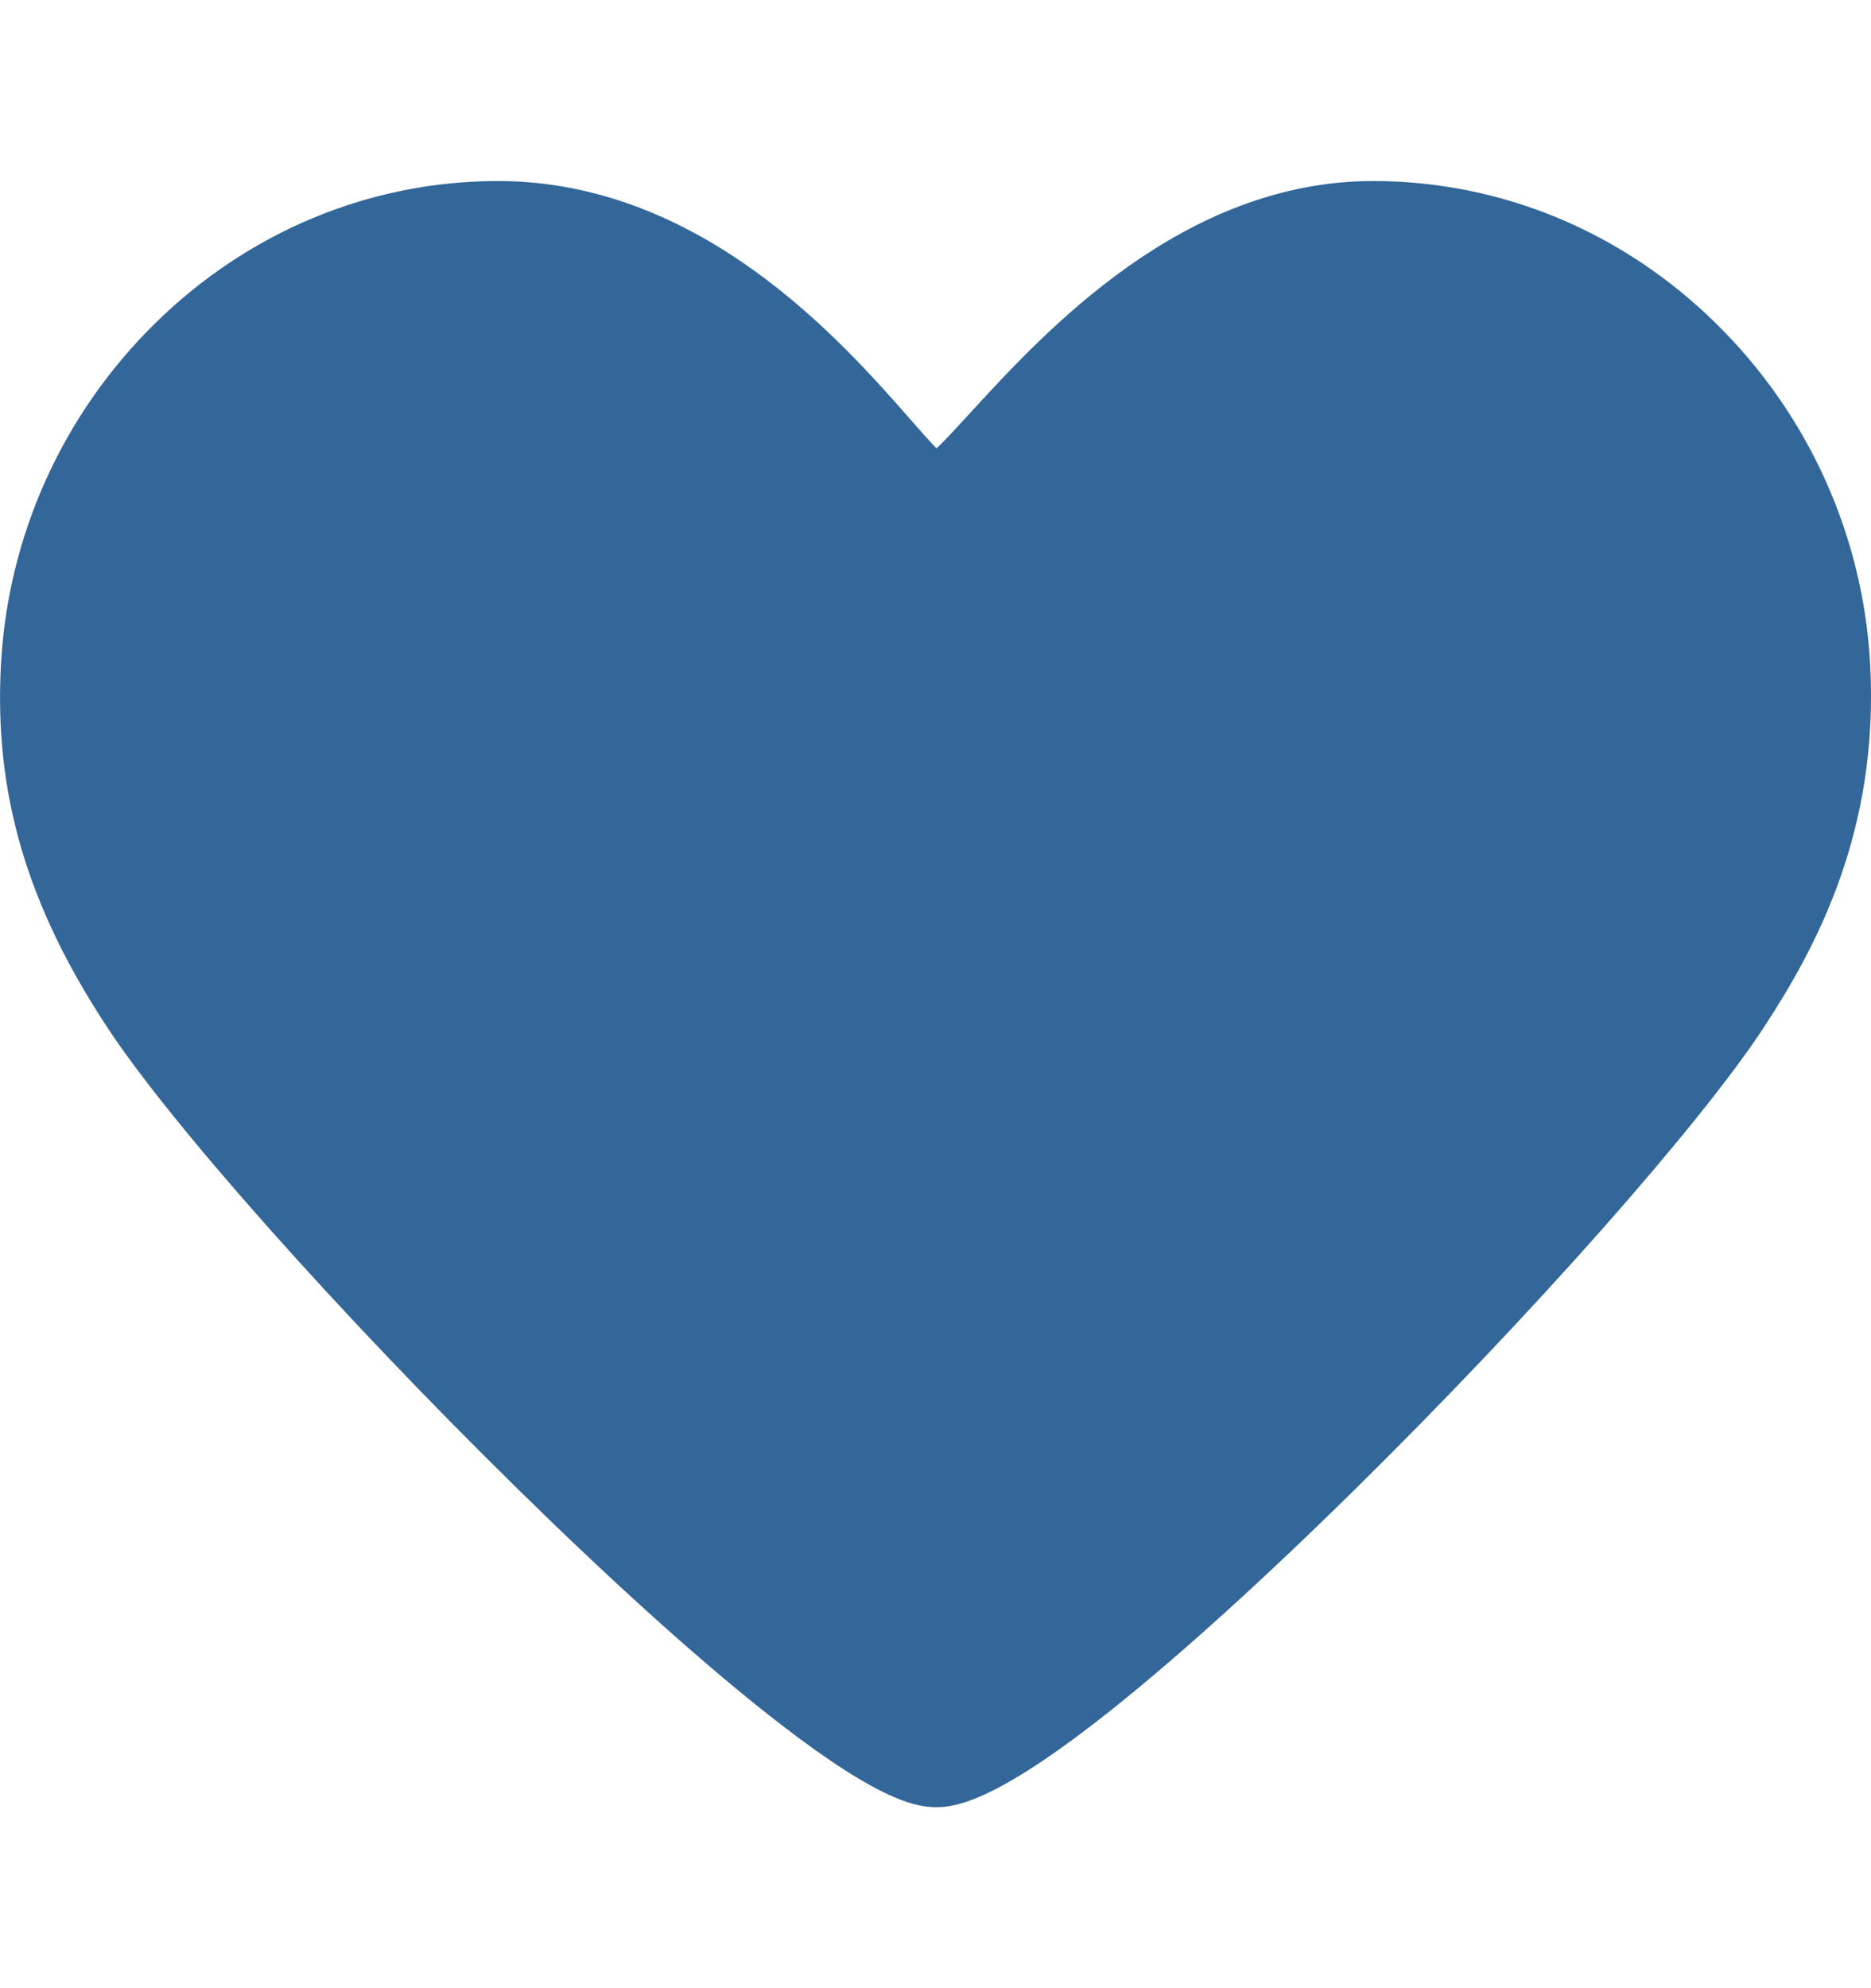 <svg xmlns="http://www.w3.org/2000/svg" fill="none" viewBox="0 0 16 17" height="17" width="16">
<path fill="#336699" d="M15.993 5.684C15.934 4.582 15.467 3.546 14.678 2.769C13.879 1.981 12.837 1.548 11.743 1.548C10.115 1.548 8.935 2.835 8.301 3.526C8.203 3.633 8.089 3.758 8.009 3.834C7.945 3.768 7.858 3.67 7.779 3.579C7.2 2.92 5.995 1.548 4.258 1.548C3.164 1.548 2.121 1.981 1.322 2.769C0.534 3.546 0.067 4.582 0.008 5.684C-0.051 6.785 0.23 7.743 0.921 8.79C1.467 9.619 2.906 11.238 4.422 12.726C5.202 13.493 5.921 14.143 6.499 14.605C7.439 15.356 7.799 15.453 8.007 15.453C8.203 15.453 8.572 15.365 9.521 14.607C10.098 14.146 10.814 13.497 11.591 12.731C13.093 11.251 14.528 9.63 15.08 8.79C15.544 8.084 16.068 7.092 15.993 5.684Z"></path>
</svg>
